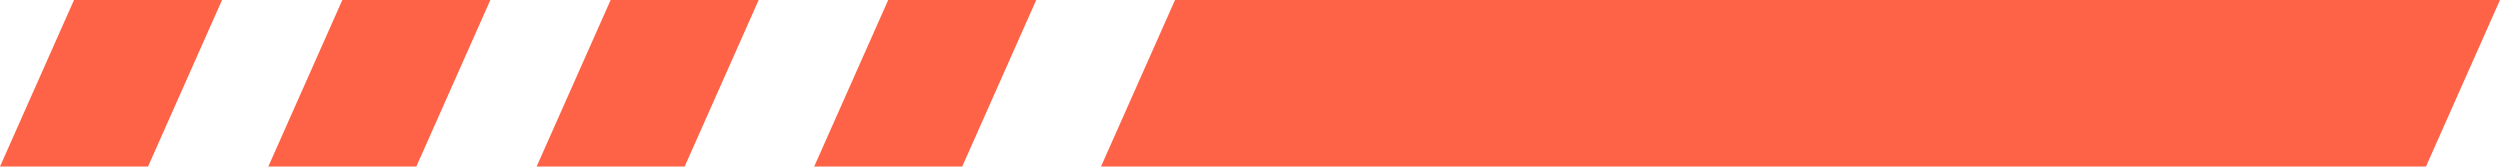 <svg xmlns="http://www.w3.org/2000/svg" width="270.208" height="18"><g fill="tomato" data-name="Group 3488"><path d="M8 0h16l-8 18H0Z" data-name="Path 5440"/><path d="M66 0h16l-8 18H58Z" data-name="Path 5443"/><path d="M37 0h16l-8 18H29Z" data-name="Path 5441"/><path d="M96 0h16l-8 18H88Z" data-name="Path 5442"/><path d="M127 0h143.208l-8 18H119Z" data-name="Path 5444"/></g></svg>